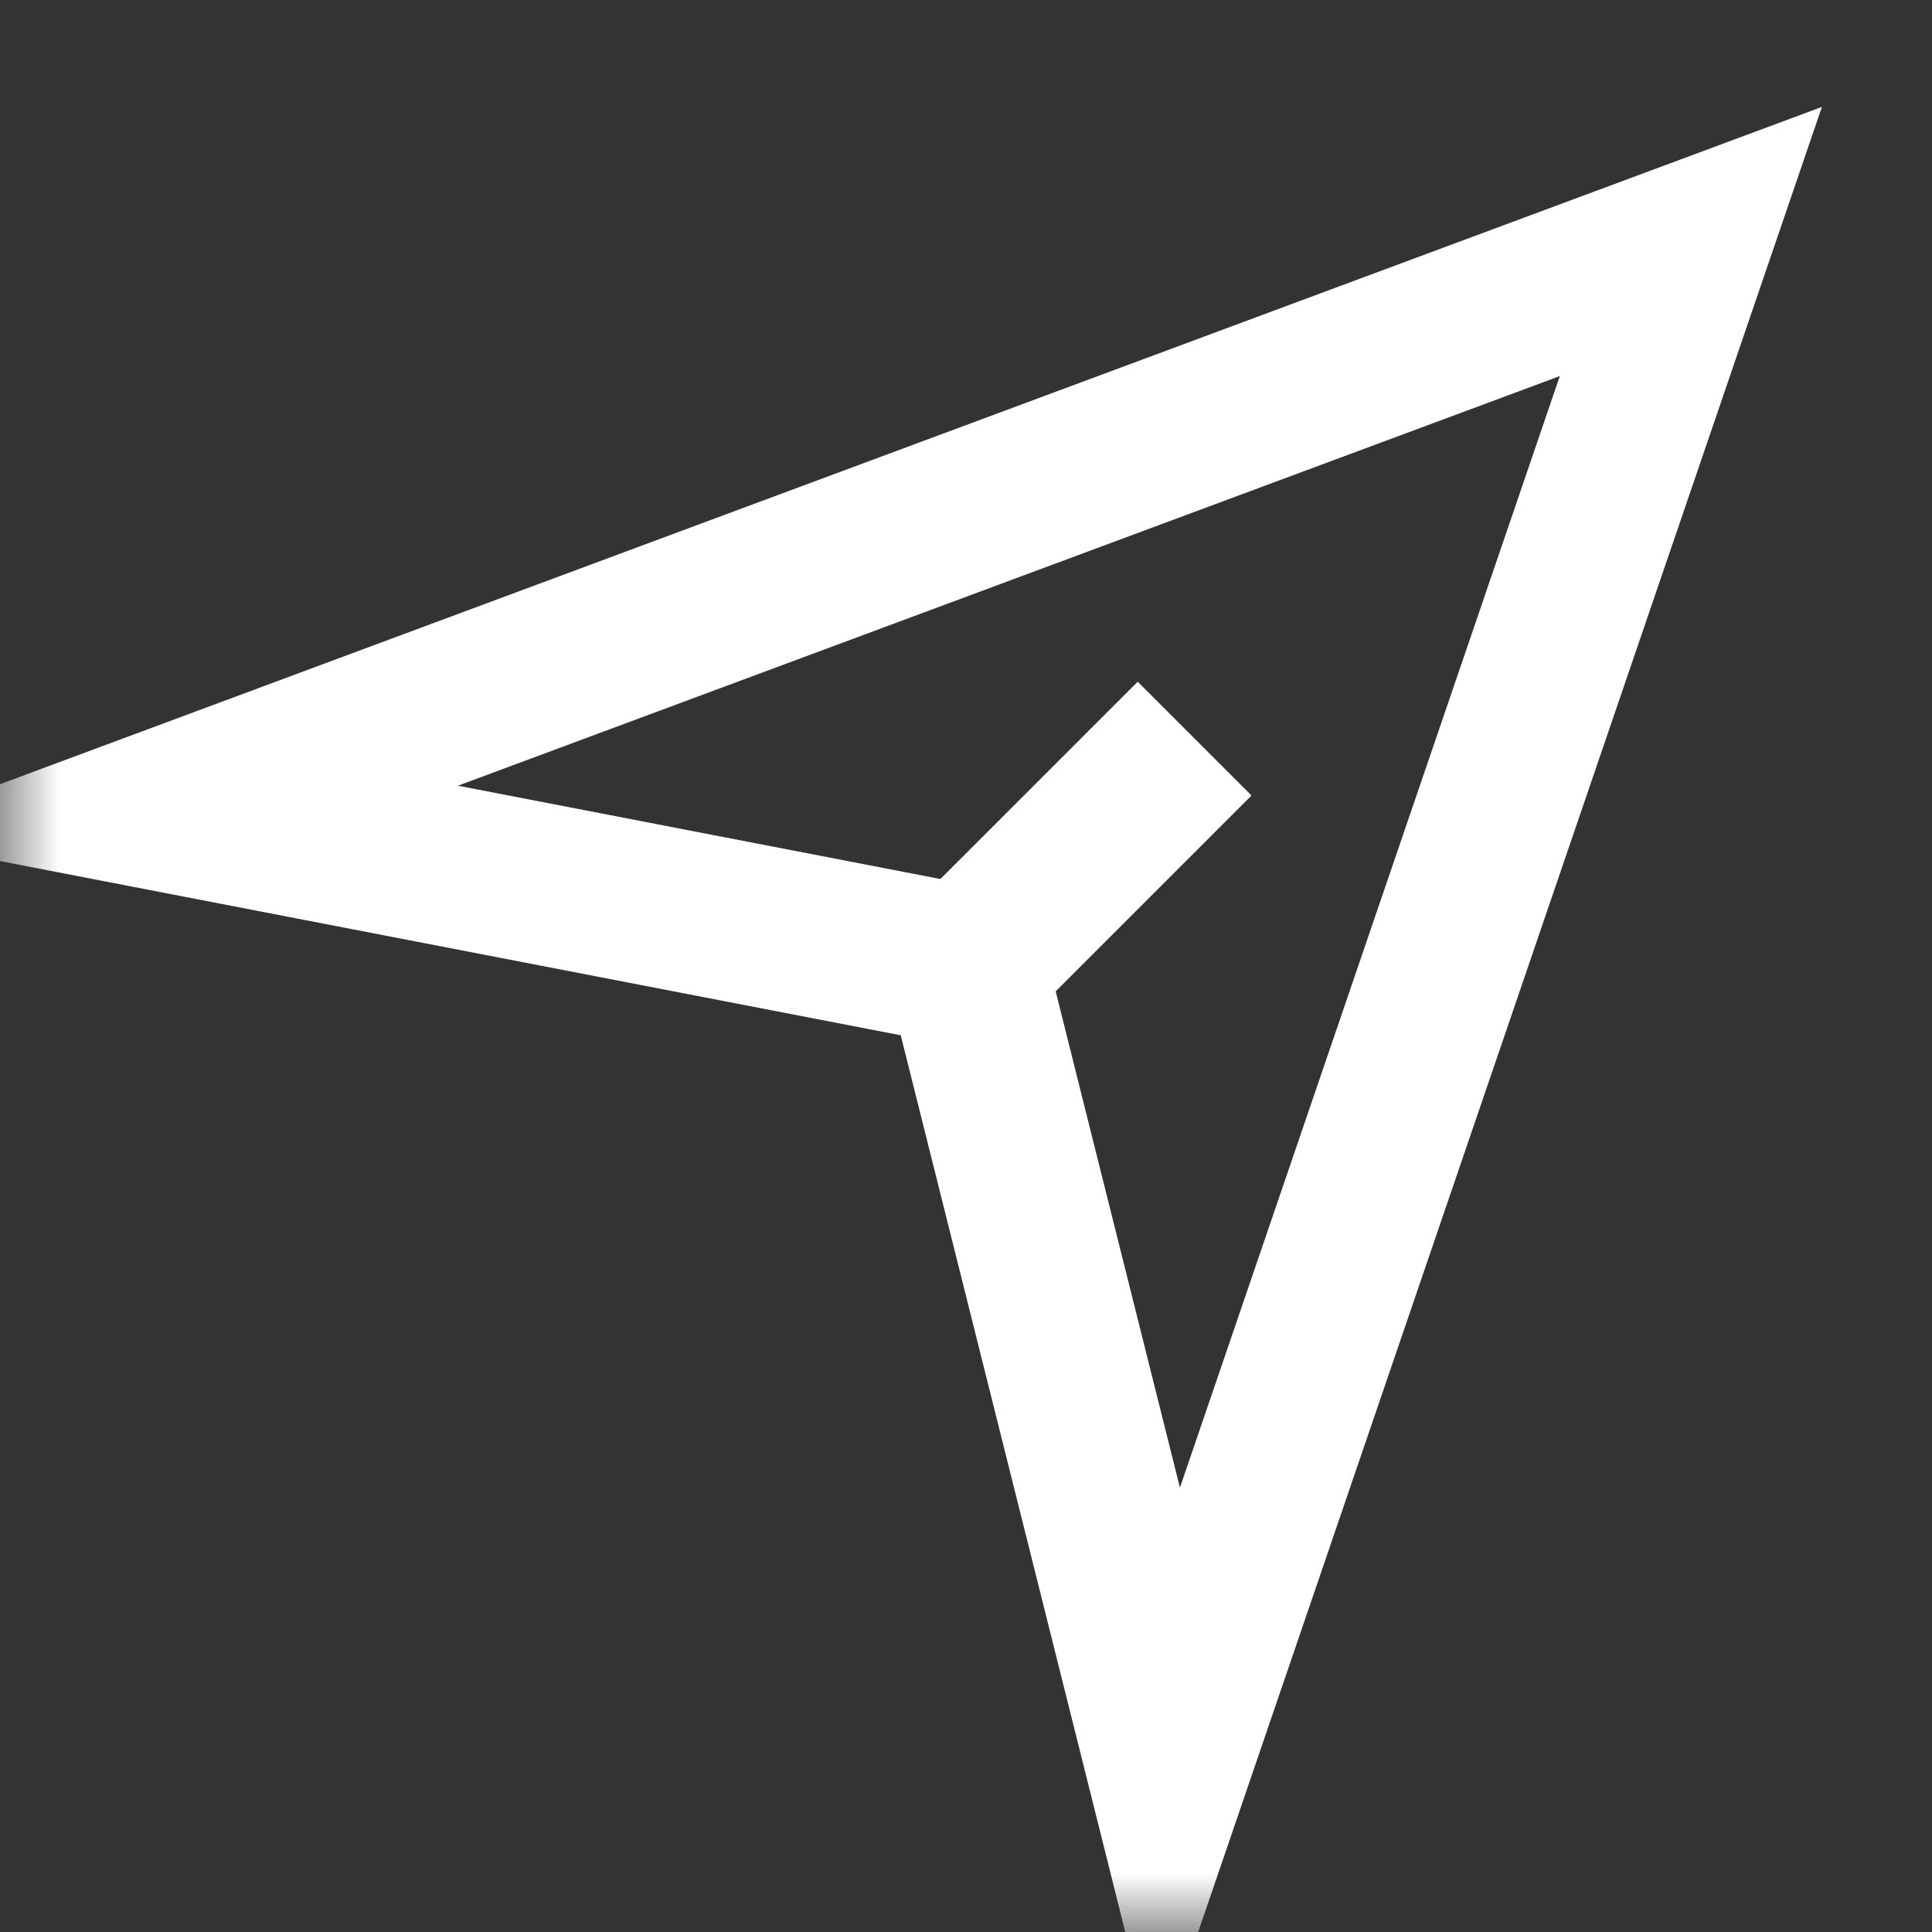 <svg xmlns="http://www.w3.org/2000/svg" xmlns:xlink="http://www.w3.org/1999/xlink" width="16" height="16" fill="none" viewBox="0 0 16 16"><rect x="0" y="0" width="16" height="16" fill="#333333" stroke="none"/><defs><rect id="path_0" width="16" height="16" x="0" y="0"/></defs><g opacity="1" transform="translate(0 0) rotate(0 8 8)"><mask id="bg-mask-0" fill="#fff"><use xlink:href="#path_0"/></mask><g mask="url(#bg-mask-0)"><path id="路径 1" style="stroke:#fff;stroke-width:1.333;stroke-opacity:1;stroke-dasharray:0 0" d="M0,4.71L6.67,6L8.34,12.67L12.67,0L0,4.71Z" transform="translate(1.333 2) rotate(0 6.333 6.333)"/><path id="路径 2" style="stroke:#fff;stroke-width:1.333;stroke-opacity:1;stroke-dasharray:0 0" d="M0,1.89L1.89,0" transform="translate(8.003 6.117) rotate(0 0.943 0.943)"/></g></g></svg>
